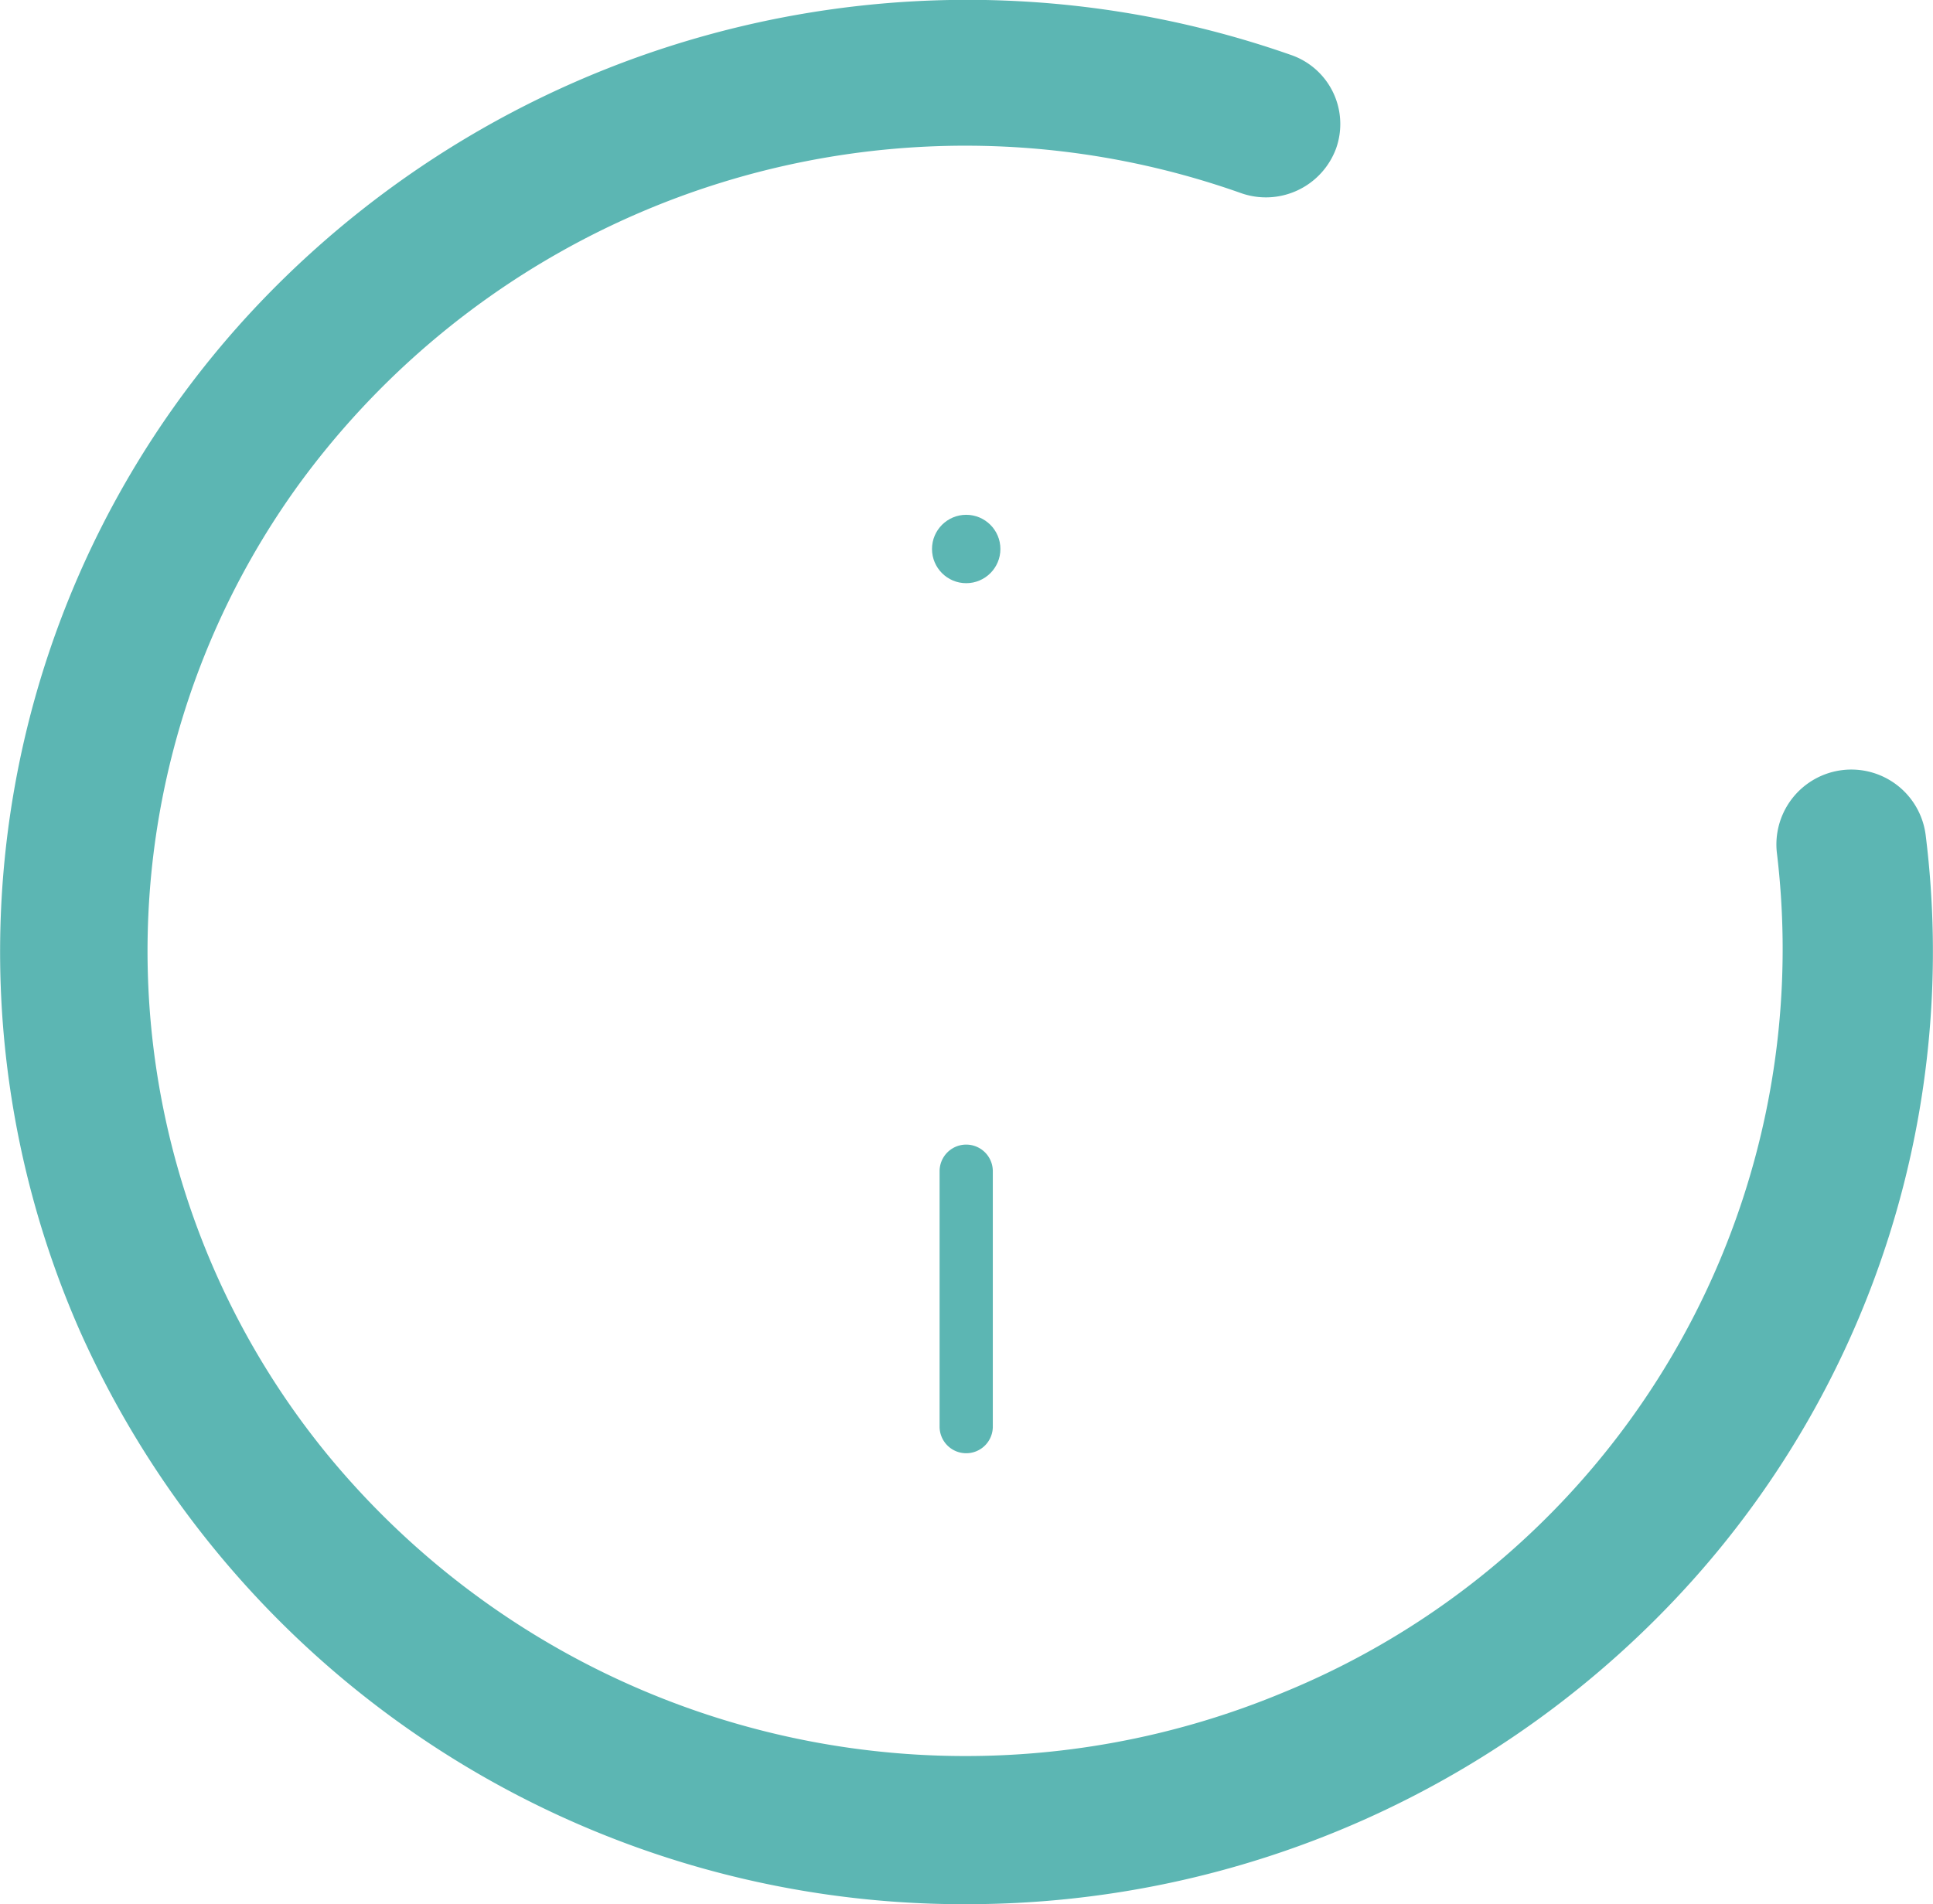 <svg xmlns="http://www.w3.org/2000/svg" width="145.271" height="143.136" viewBox="0 0 145.271 143.136">
  <g id="about" transform="translate(-0.026 0.001)">
    <path id="Path_1" data-name="Path 1" d="M72.64,143.135a72.731,72.731,0,0,1-66.614-43.1A70.731,70.731,0,0,1,19.6,22.707,73.471,73.471,0,0,1,97.047,4.13a5.489,5.489,0,0,1,3.383,7.047,5.621,5.621,0,0,1-7.157,3.331A62,62,0,0,0,22.54,36.336a59.766,59.766,0,0,0,2.053,72.955A62.073,62.073,0,0,0,96.445,127.23a60.376,60.376,0,0,0,37.113-63.176,5.631,5.631,0,0,1,11.183-1.321,70.835,70.835,0,0,1-17.643,56.2,73.186,73.186,0,0,1-54.457,24.2Z" transform="translate(0 0)" fill="#5cb6b3"/>
    <path id="Path_2" data-name="Path 2" d="M26,43.86a2,2,0,0,1-2-2V22.66a2,2,0,0,1,4,0v19.2A2,2,0,0,1,26,43.86Z" transform="translate(46.639 65.377)" fill="#5cb6b3"/>
    <circle id="Ellipse_1" data-name="Ellipse 1" cx="2.57" cy="2.57" r="2.57" transform="translate(70.069 38.696)" fill="#5cb6b3"/>
  </g>
</svg>
